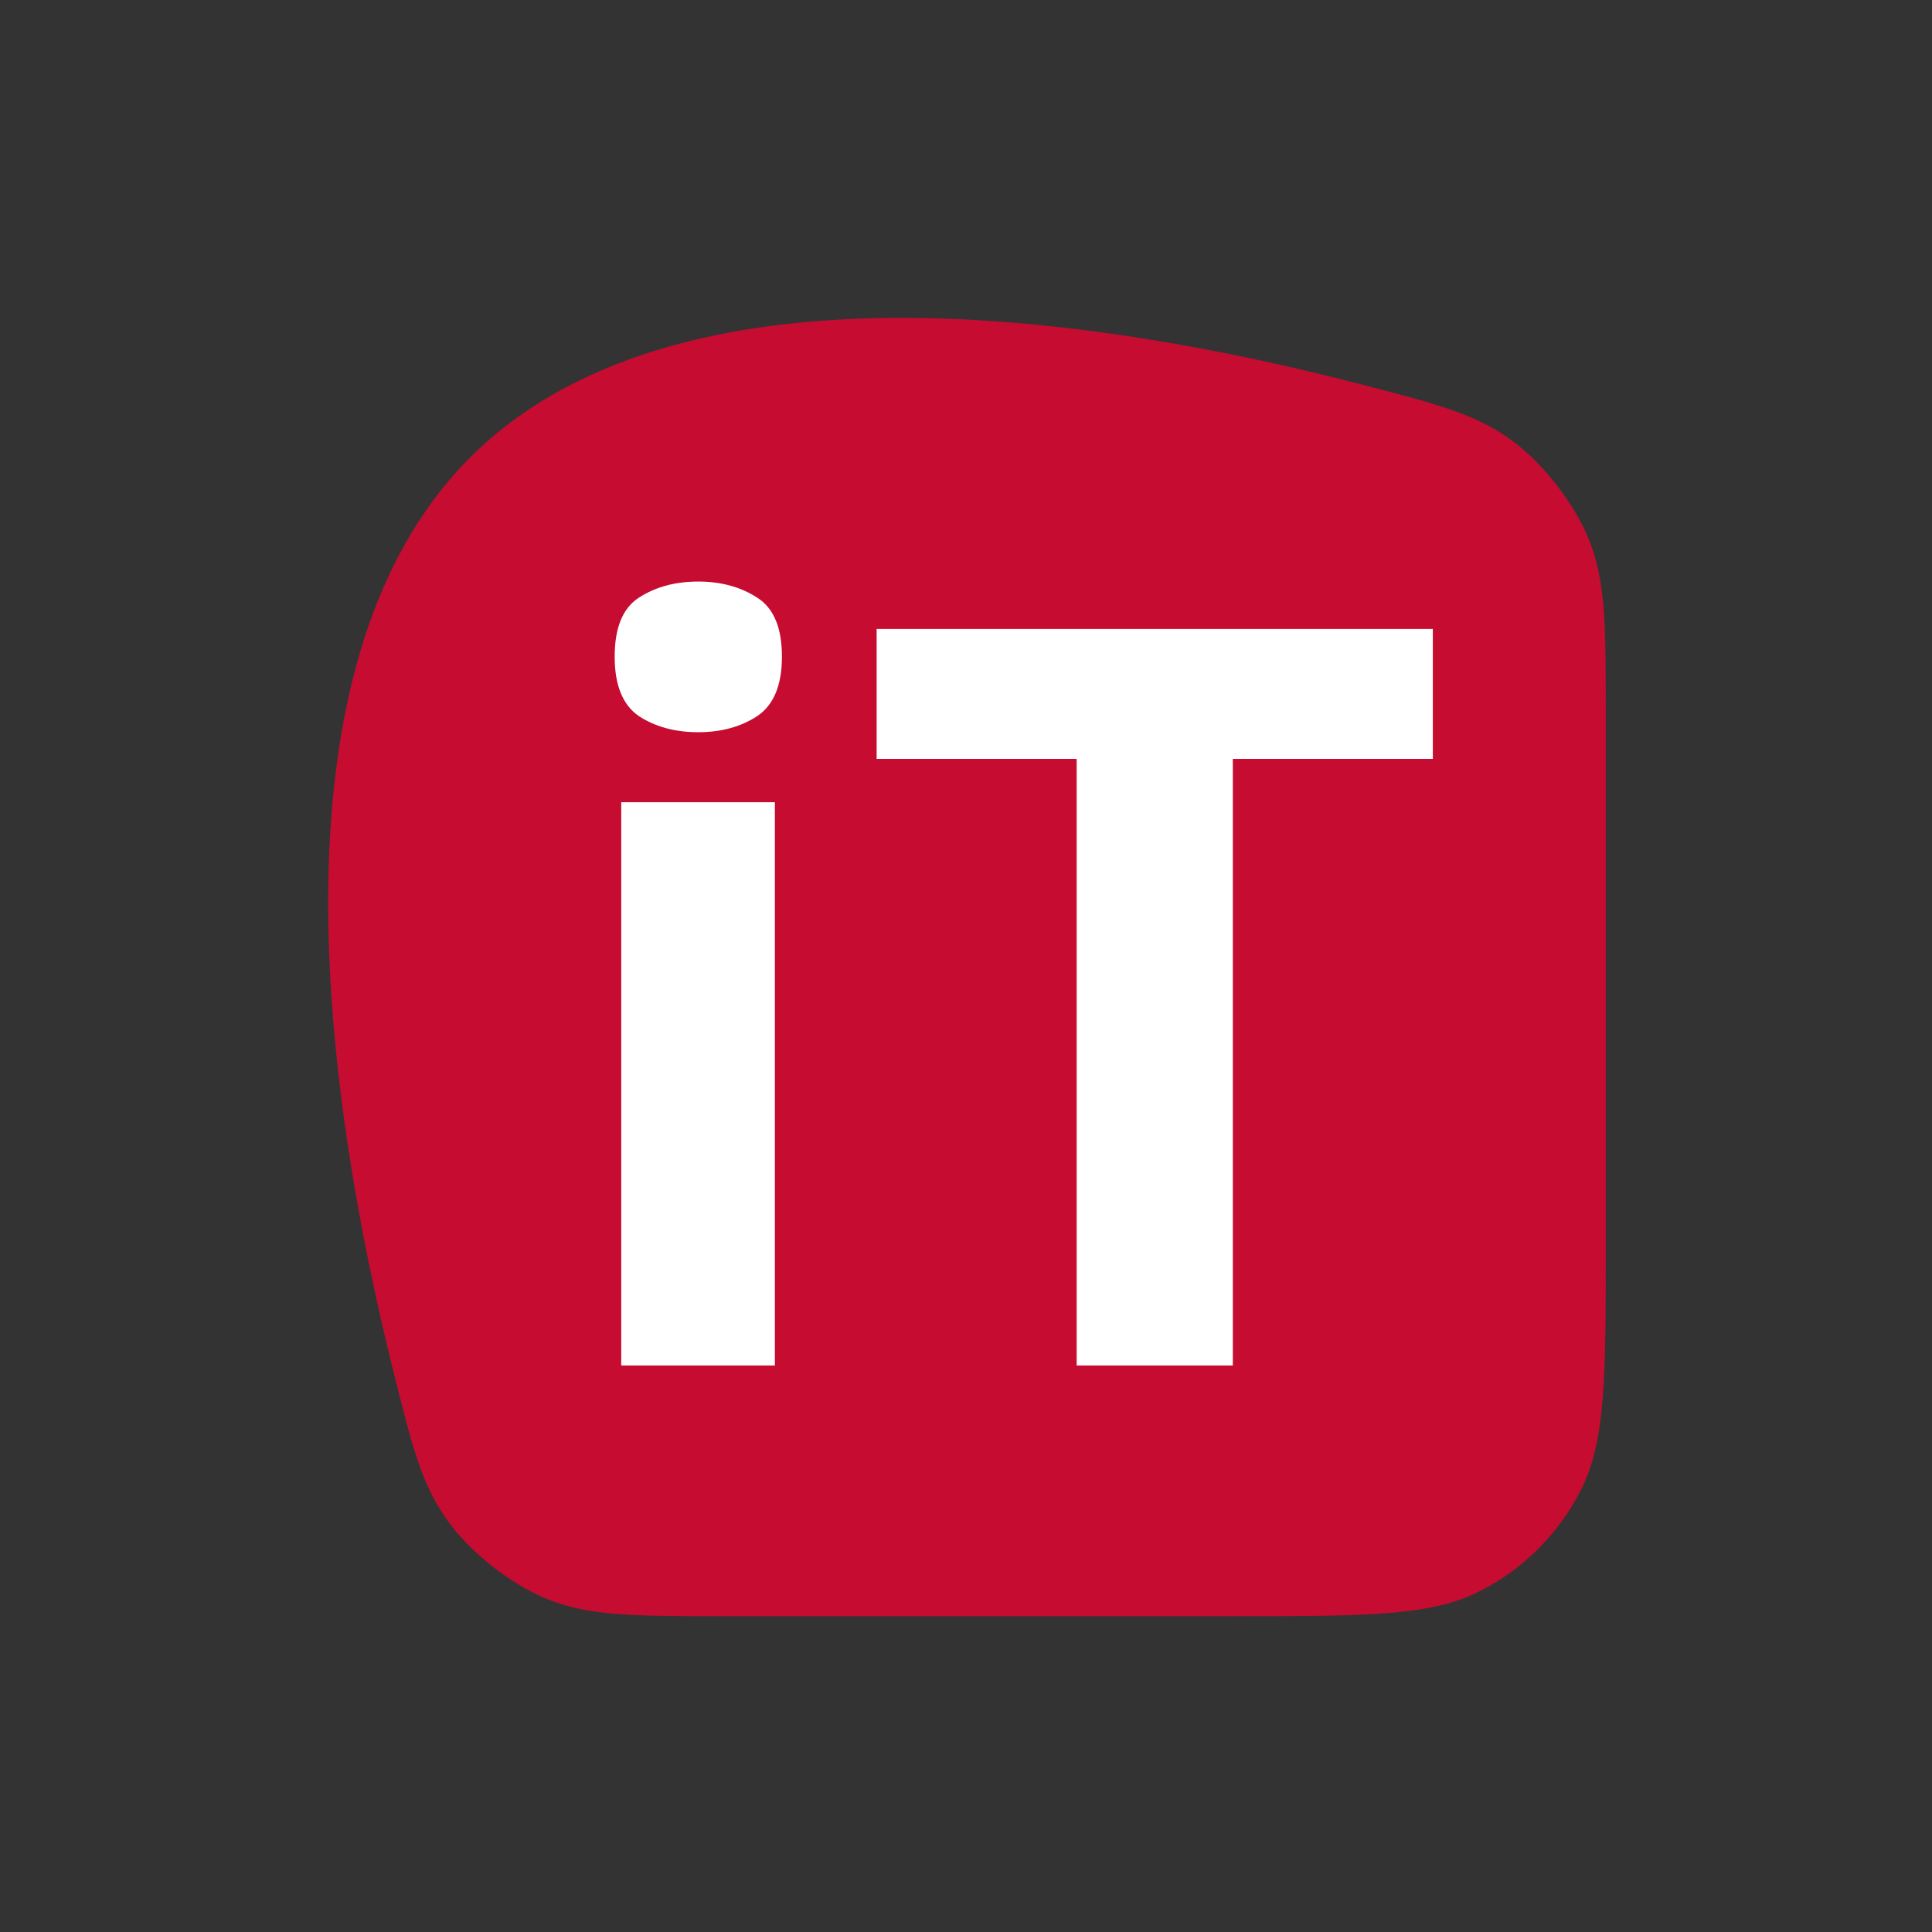 <svg width="936" height="936" viewBox="0 0 936 936" fill="none" xmlns="http://www.w3.org/2000/svg">
<rect x="0" y="0" width="936" height="936" fill="#333333" stroke="none"/>
<rect x="236" y="232" width="517" height="471" rx="105.58" fill="white"/>
<path fill-rule="evenodd" clip-rule="evenodd" d="M661.648 186.779C531.434 152.809 325.663 121.222 226.167 223.261C127.401 324.55 157.729 532.51 190.6 664.454C199.866 701.65 204.499 720.248 217.969 738.258C228.829 752.779 247.34 767.244 264.055 774.271C284.787 782.988 306.528 782.988 350.01 782.988H599.515C661.973 782.988 693.202 782.988 717.058 770.833C738.043 760.141 755.104 743.08 765.796 722.095C777.951 698.239 777.951 667.01 777.951 604.552V345.224C777.951 302.397 777.951 280.983 769.377 260.399C762.487 243.859 748.173 225.332 733.909 214.491C716.156 200.999 697.987 196.259 661.648 186.779ZM375.408 661.537V388.662H300.965V661.537H375.408ZM366.866 289.567C358.892 284.36 349.374 281.757 338.309 281.757C327.081 281.757 317.481 284.36 309.508 289.567C301.698 294.612 297.792 304.131 297.792 318.124C297.792 331.955 301.698 341.555 309.508 346.925C317.481 352.132 327.081 354.735 338.309 354.735C349.374 354.735 358.892 352.132 366.866 346.925C374.839 341.555 378.825 331.955 378.825 318.124C378.825 304.131 374.839 294.612 366.866 289.567ZM521.609 661.537H597.272V367.671H694.17V304.7H424.711V367.671H521.609V661.537Z" fill="#C60C30"/>
</svg>
